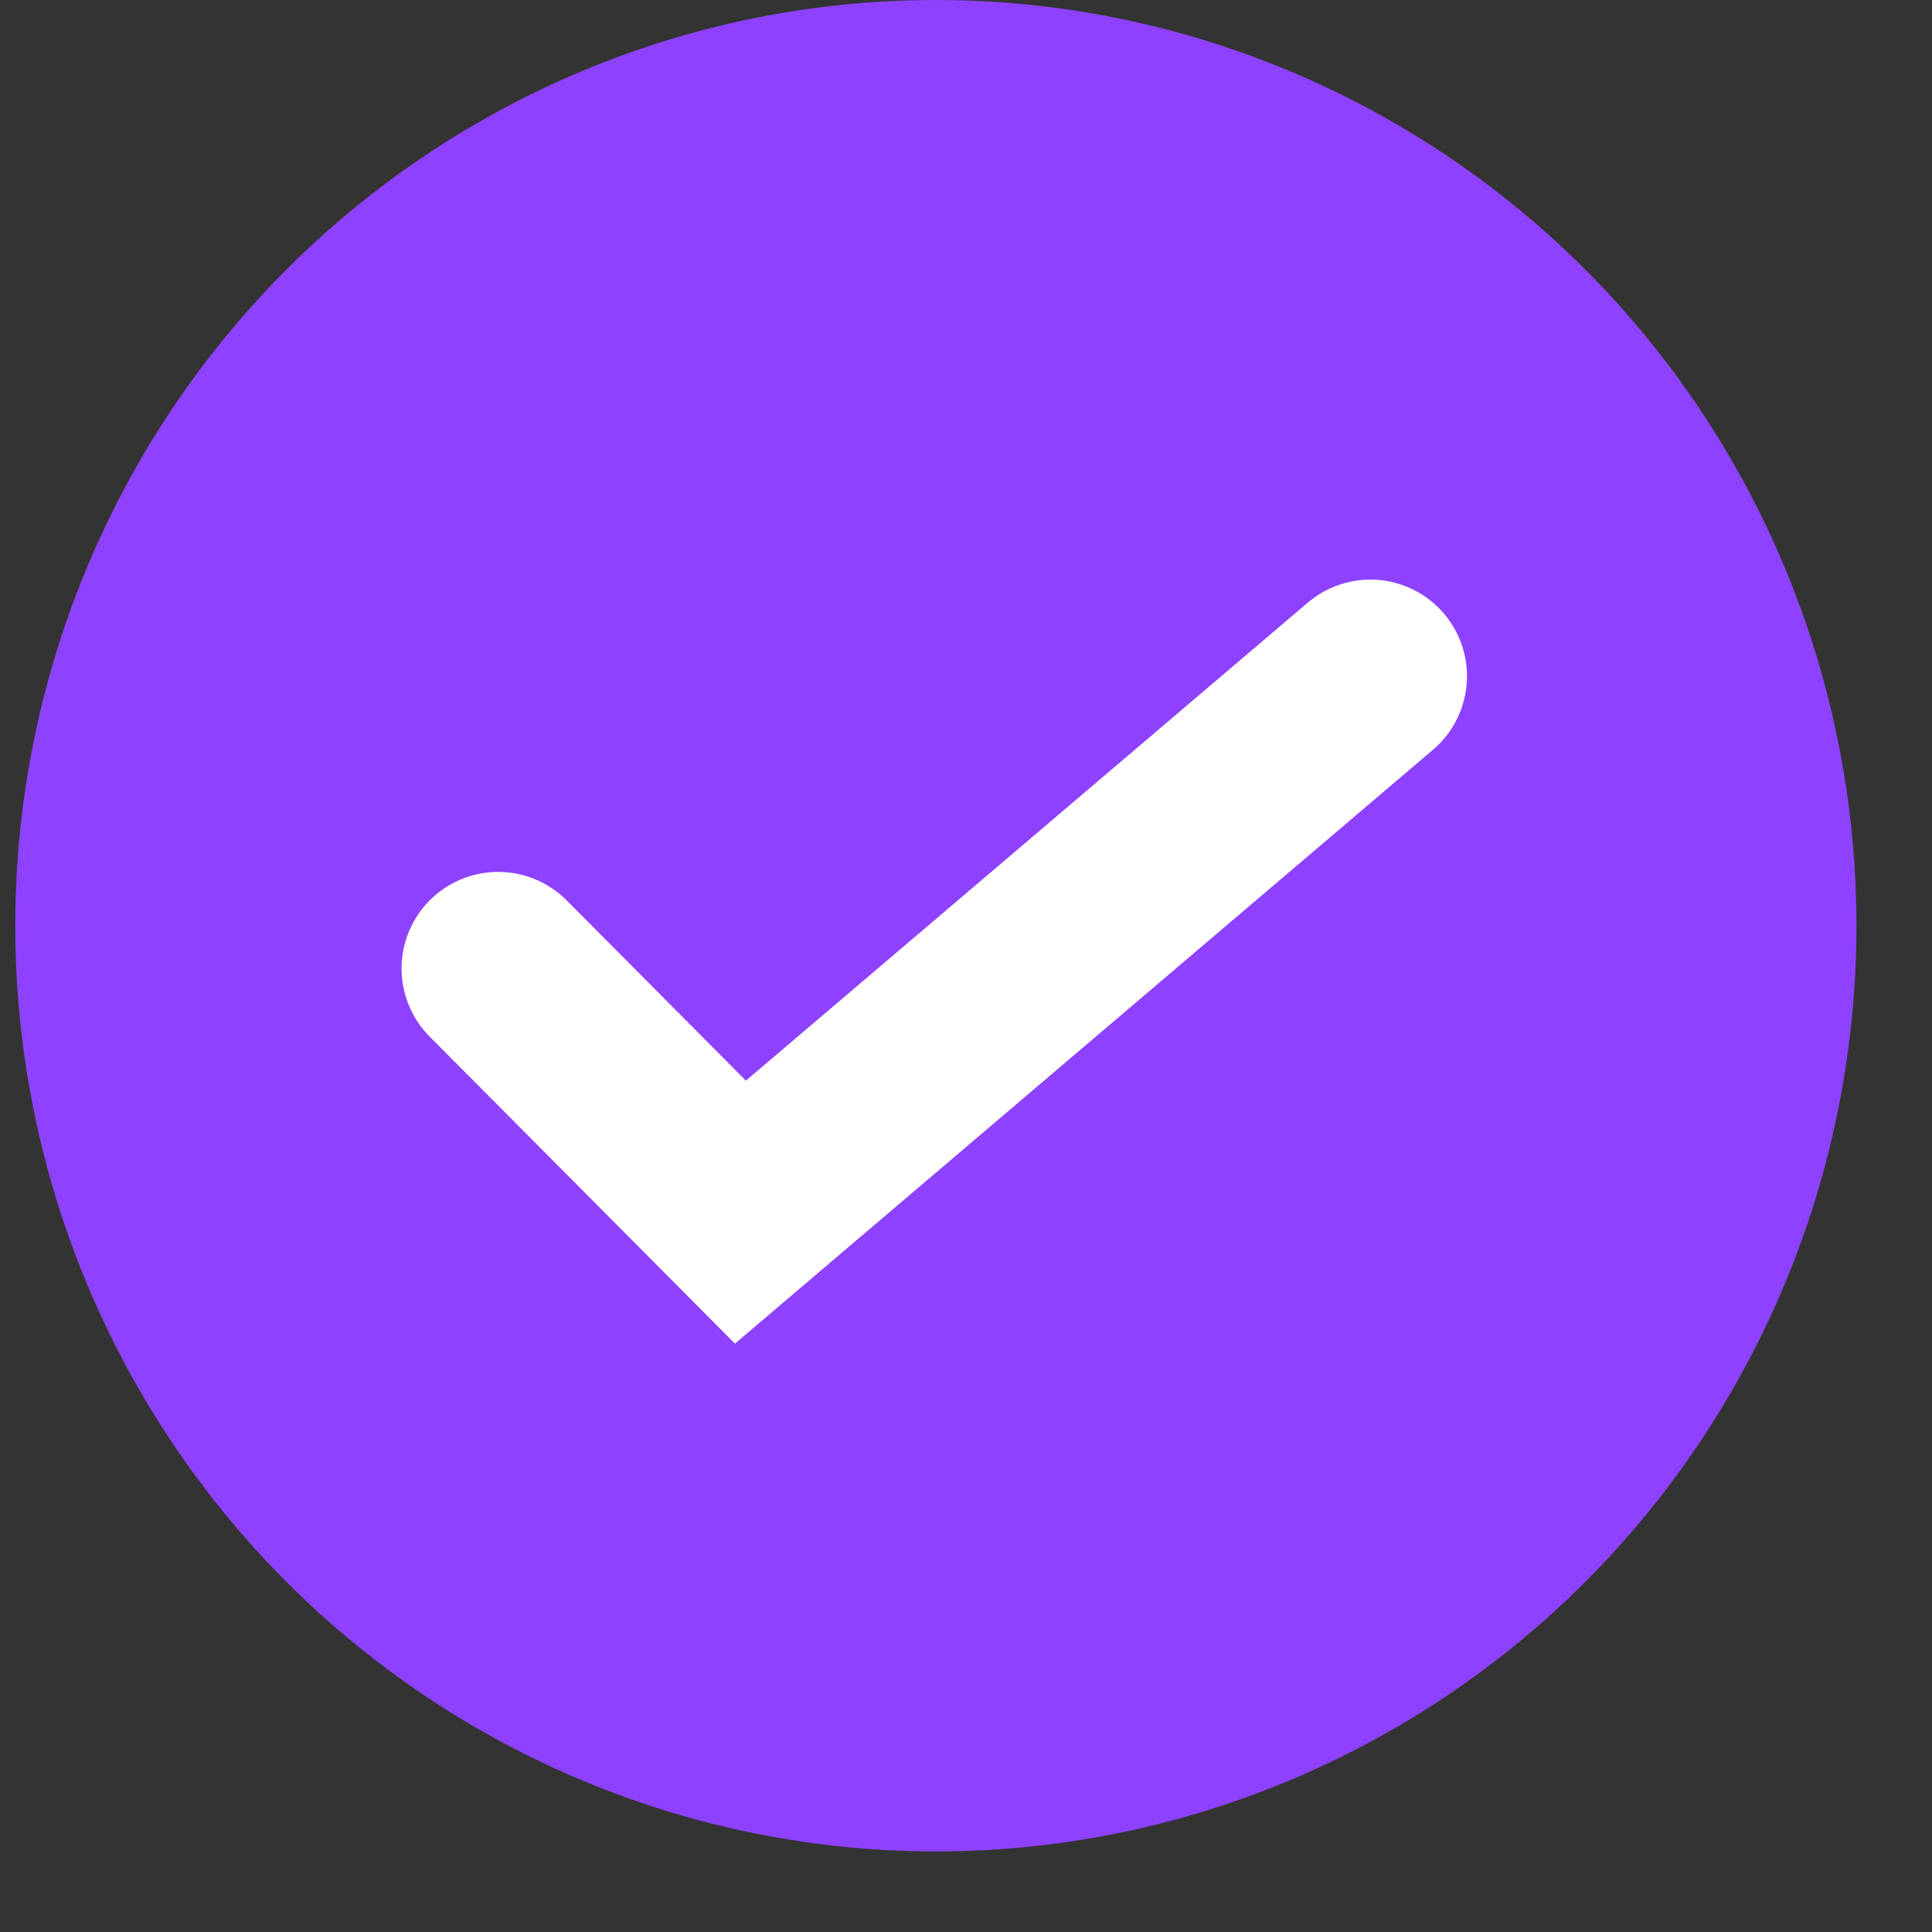 <svg width="20" height="20" viewBox="0 0 20 20" fill="none" xmlns="http://www.w3.org/2000/svg">
<rect x="0" y="0" width="20" height="20" fill="#333333" stroke="none"/>
<ellipse cx="9.688" cy="9.583" rx="9.53" ry="9.583" fill="#8E42FF"/>
<path d="M5.157 10.026L7.665 12.548L14.186 7" stroke="white" stroke-width="2" stroke-linecap="round"/>
</svg>
